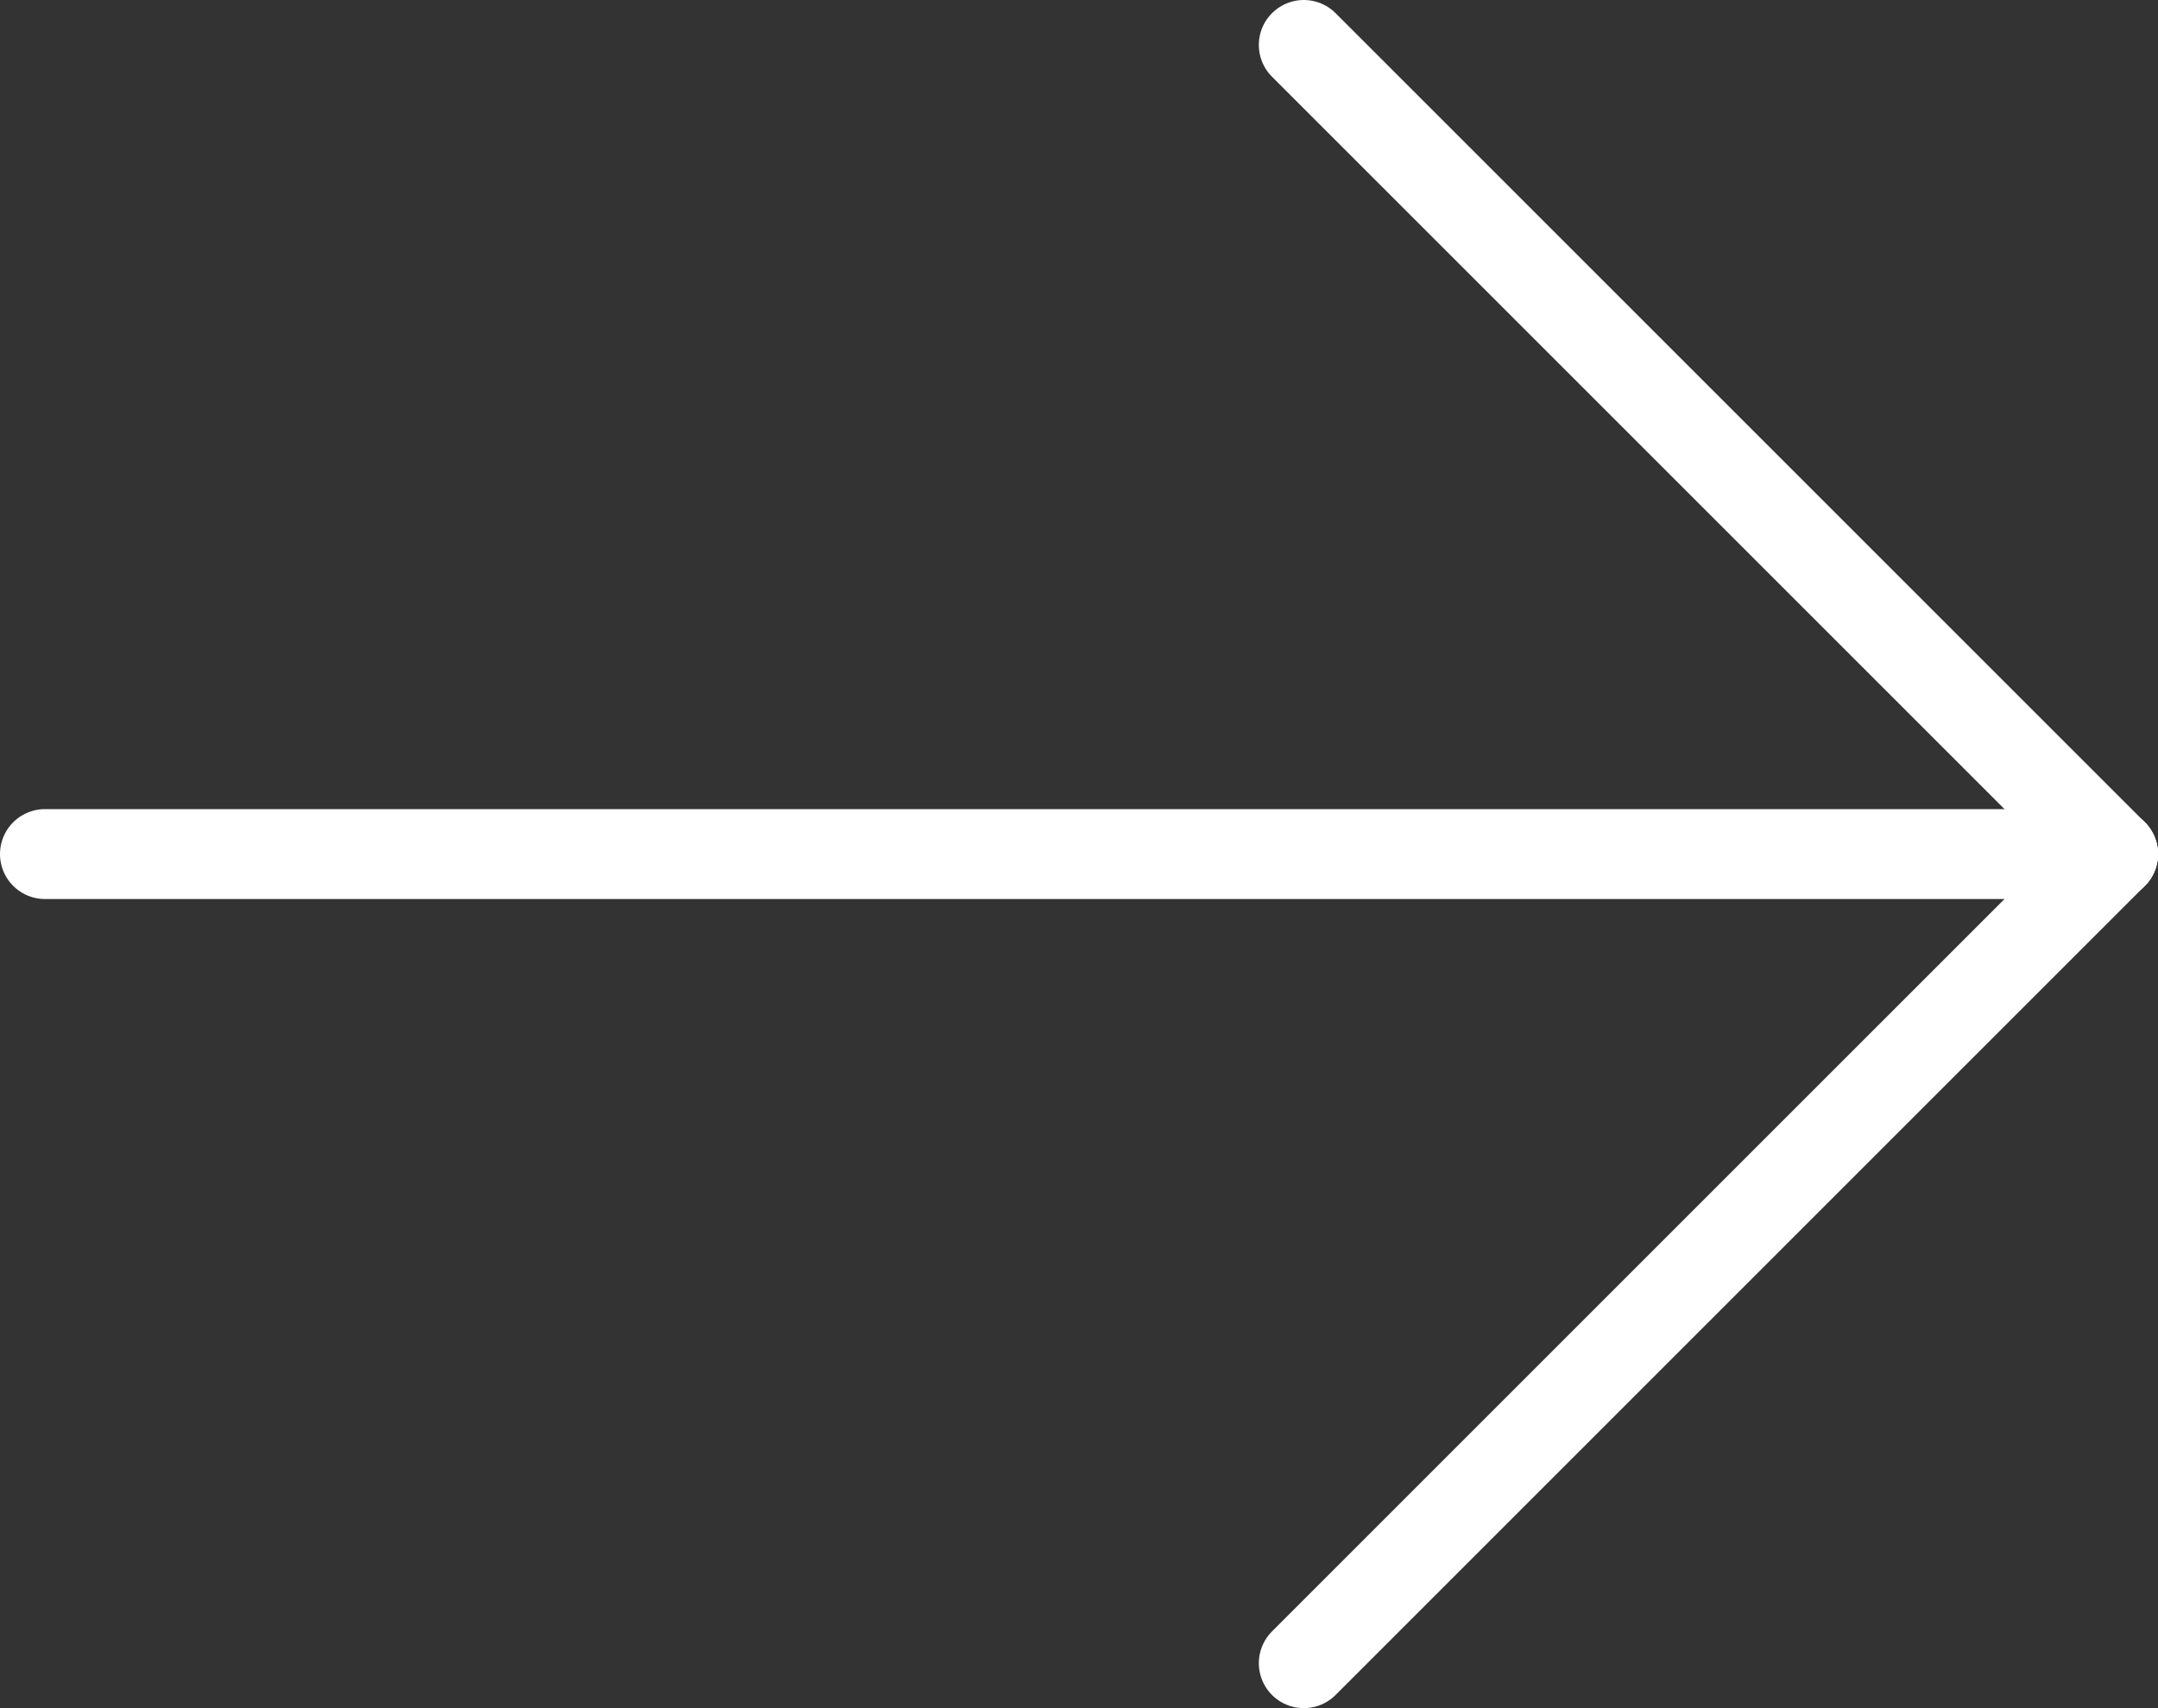 <svg width="24" height="19" viewBox="0 0 24 19" fill="none" xmlns="http://www.w3.org/2000/svg">
<rect x="0" y="0" width="24" height="19" fill="#333333" stroke="none"/>
<path d="M14.5 0.5L23.5 9.5" stroke="white" stroke-linecap="round" stroke-linejoin="round"/>
<path d="M14.5 18.5L23.5 9.5" stroke="white" stroke-linecap="round" stroke-linejoin="round"/>
<path d="M0.5 9.5H23.5" stroke="white" stroke-linecap="round" stroke-linejoin="round"/>
</svg>
